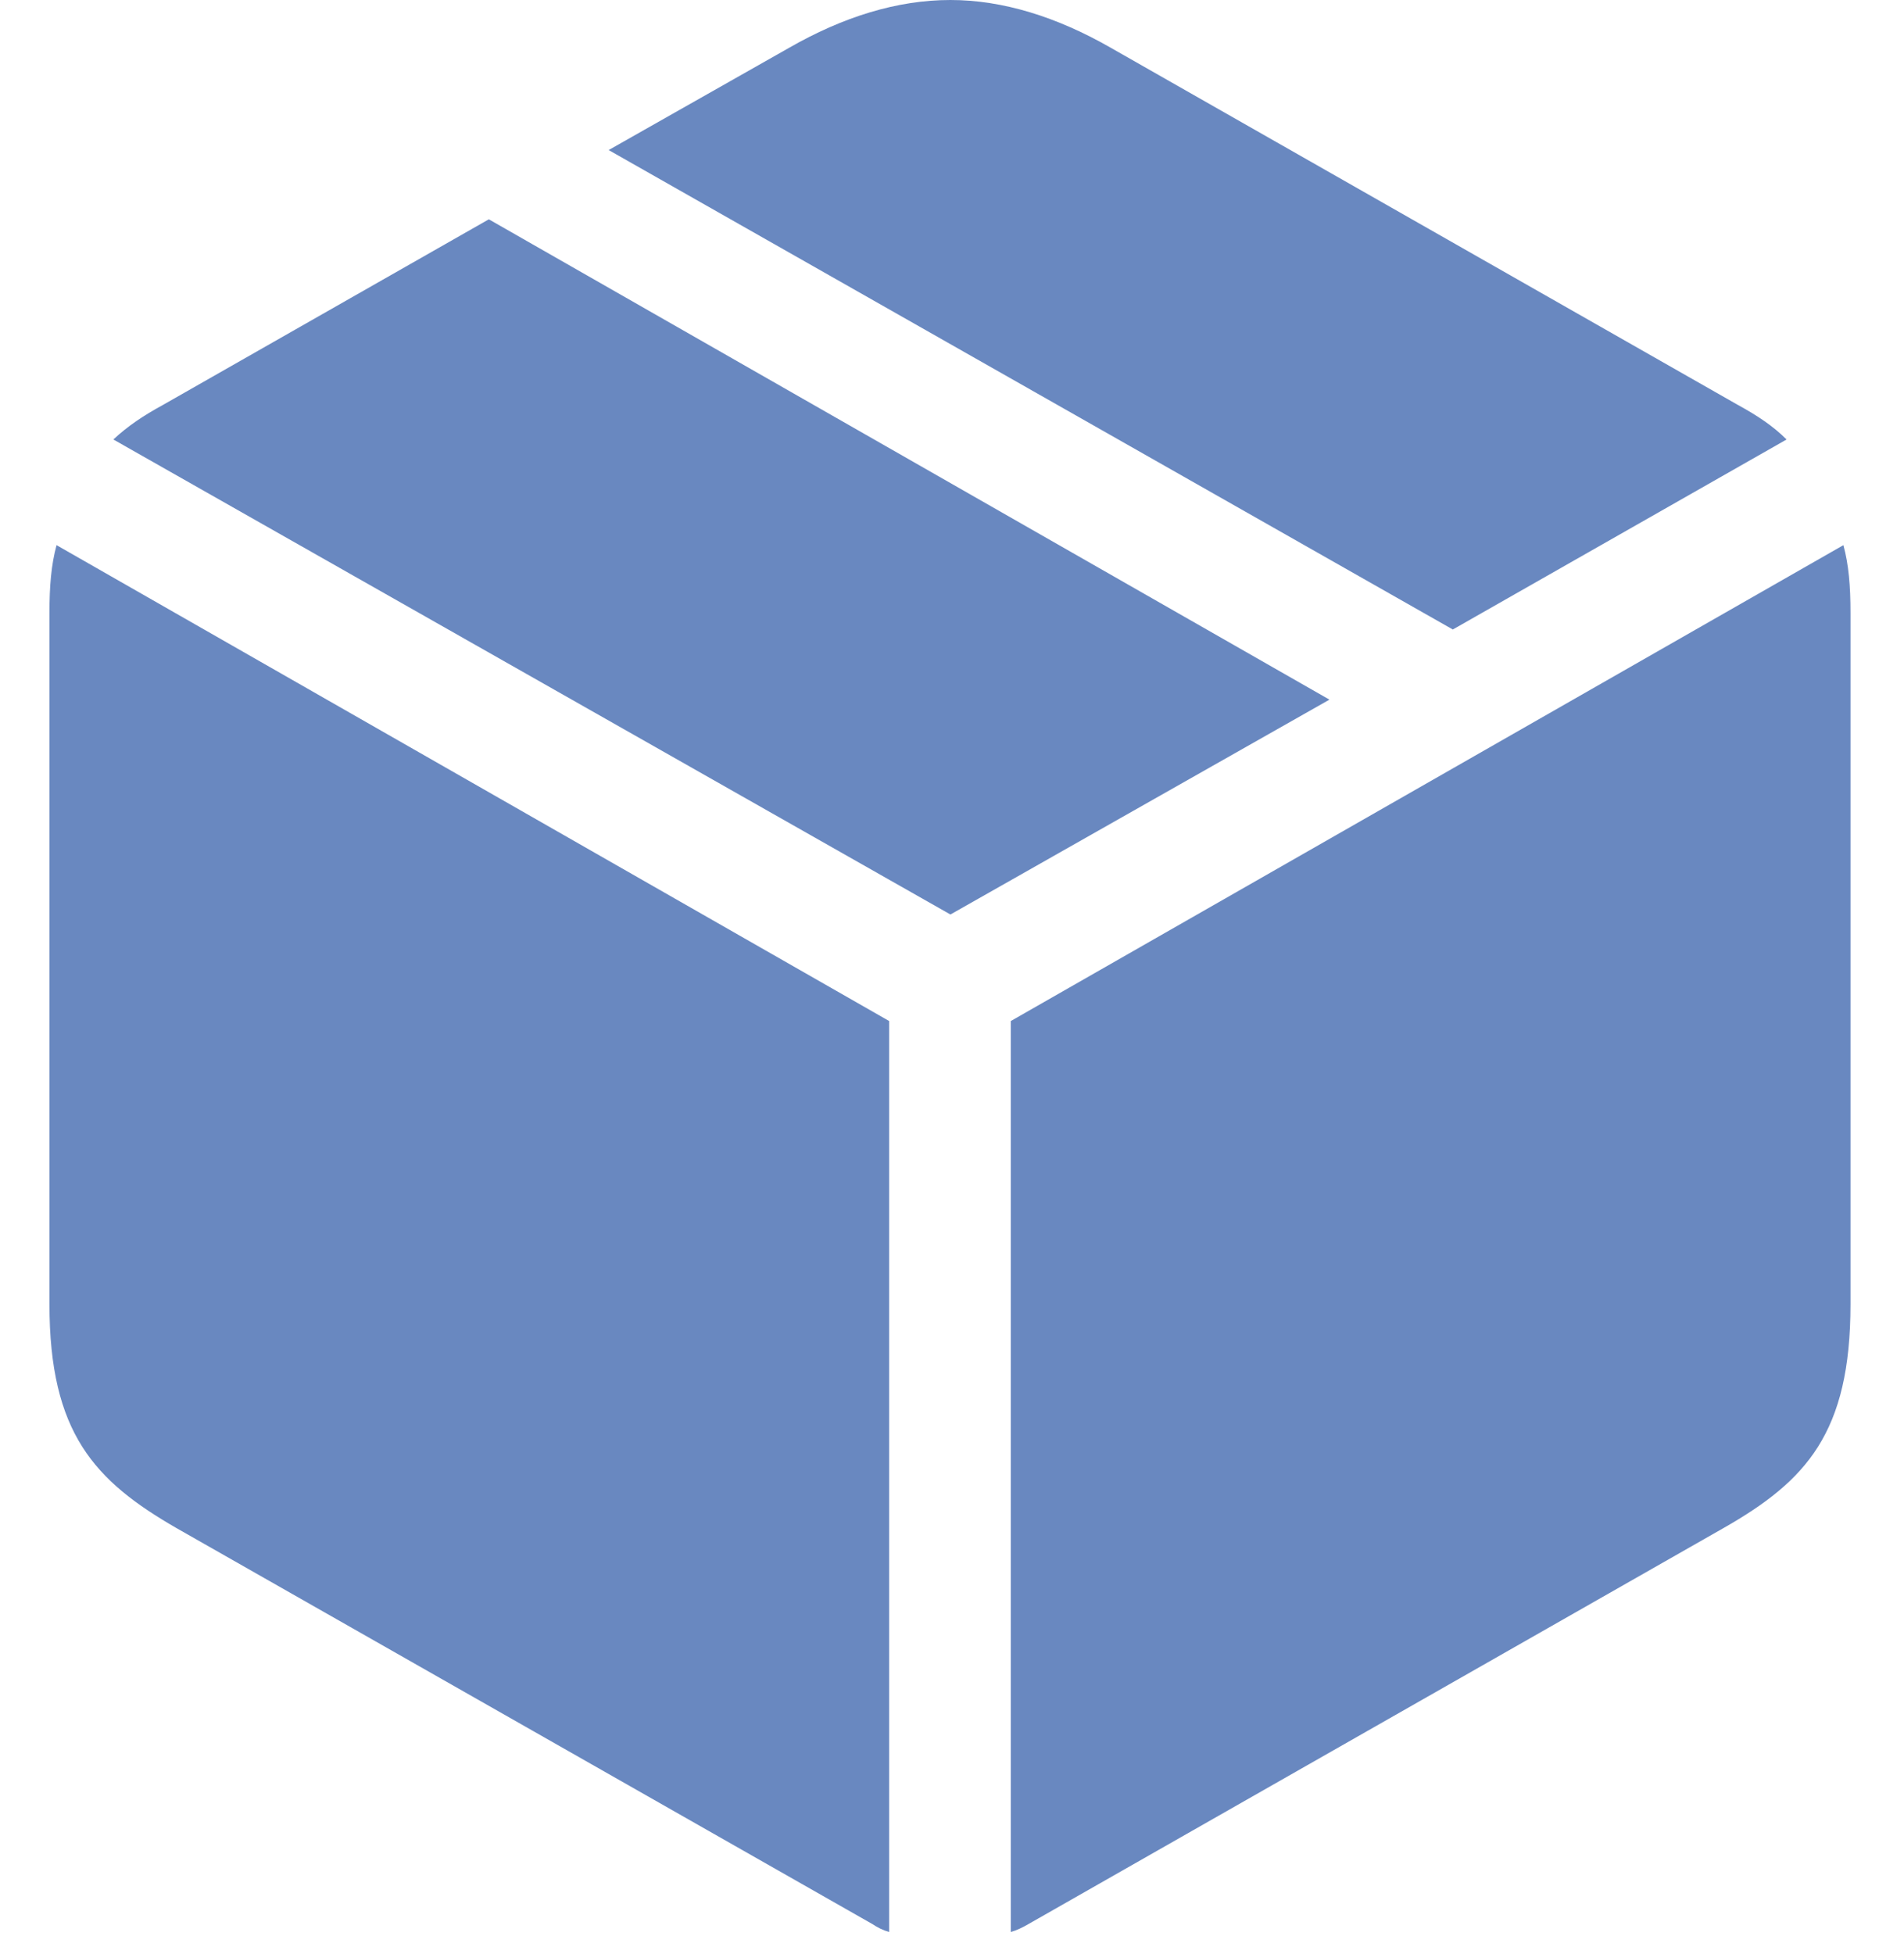 <svg width="77" height="79" viewBox="0 0 77 79" fill="none" xmlns="http://www.w3.org/2000/svg">
<g clip-path="url(#clip0_359_746)">
<path d="M40.877 78.113C41.128 78.041 41.344 77.934 41.595 77.79L69.703 61.78C73.041 59.877 74.836 57.939 74.836 52.733V24.769C74.836 23.692 74.764 22.831 74.549 22.041L40.877 41.282V78.113ZM35.959 78.113V41.282L2.287 22.041C2.072 22.831 2 23.692 2 24.769V52.733C2 57.939 3.831 59.877 7.133 61.78L35.277 77.79C35.492 77.934 35.708 78.041 35.959 78.113ZM38.436 36.974L53.764 28.287L19.769 8.867L6.595 16.369C5.805 16.8 5.159 17.231 4.585 17.769L38.436 36.974ZM58.754 25.451L72.251 17.769C71.713 17.231 71.067 16.8 70.277 16.369L44.933 1.938C42.744 0.682 40.554 0 38.436 0C36.282 0 34.092 0.682 31.903 1.938L24.615 6.067L58.754 25.451Z" fill="#6988C0"/>
</g>
<defs>
<clipPath id="clip0_359_746">
<rect width="77" height="78.939" fill="white"/>
</clipPath>
</defs>
</svg>
